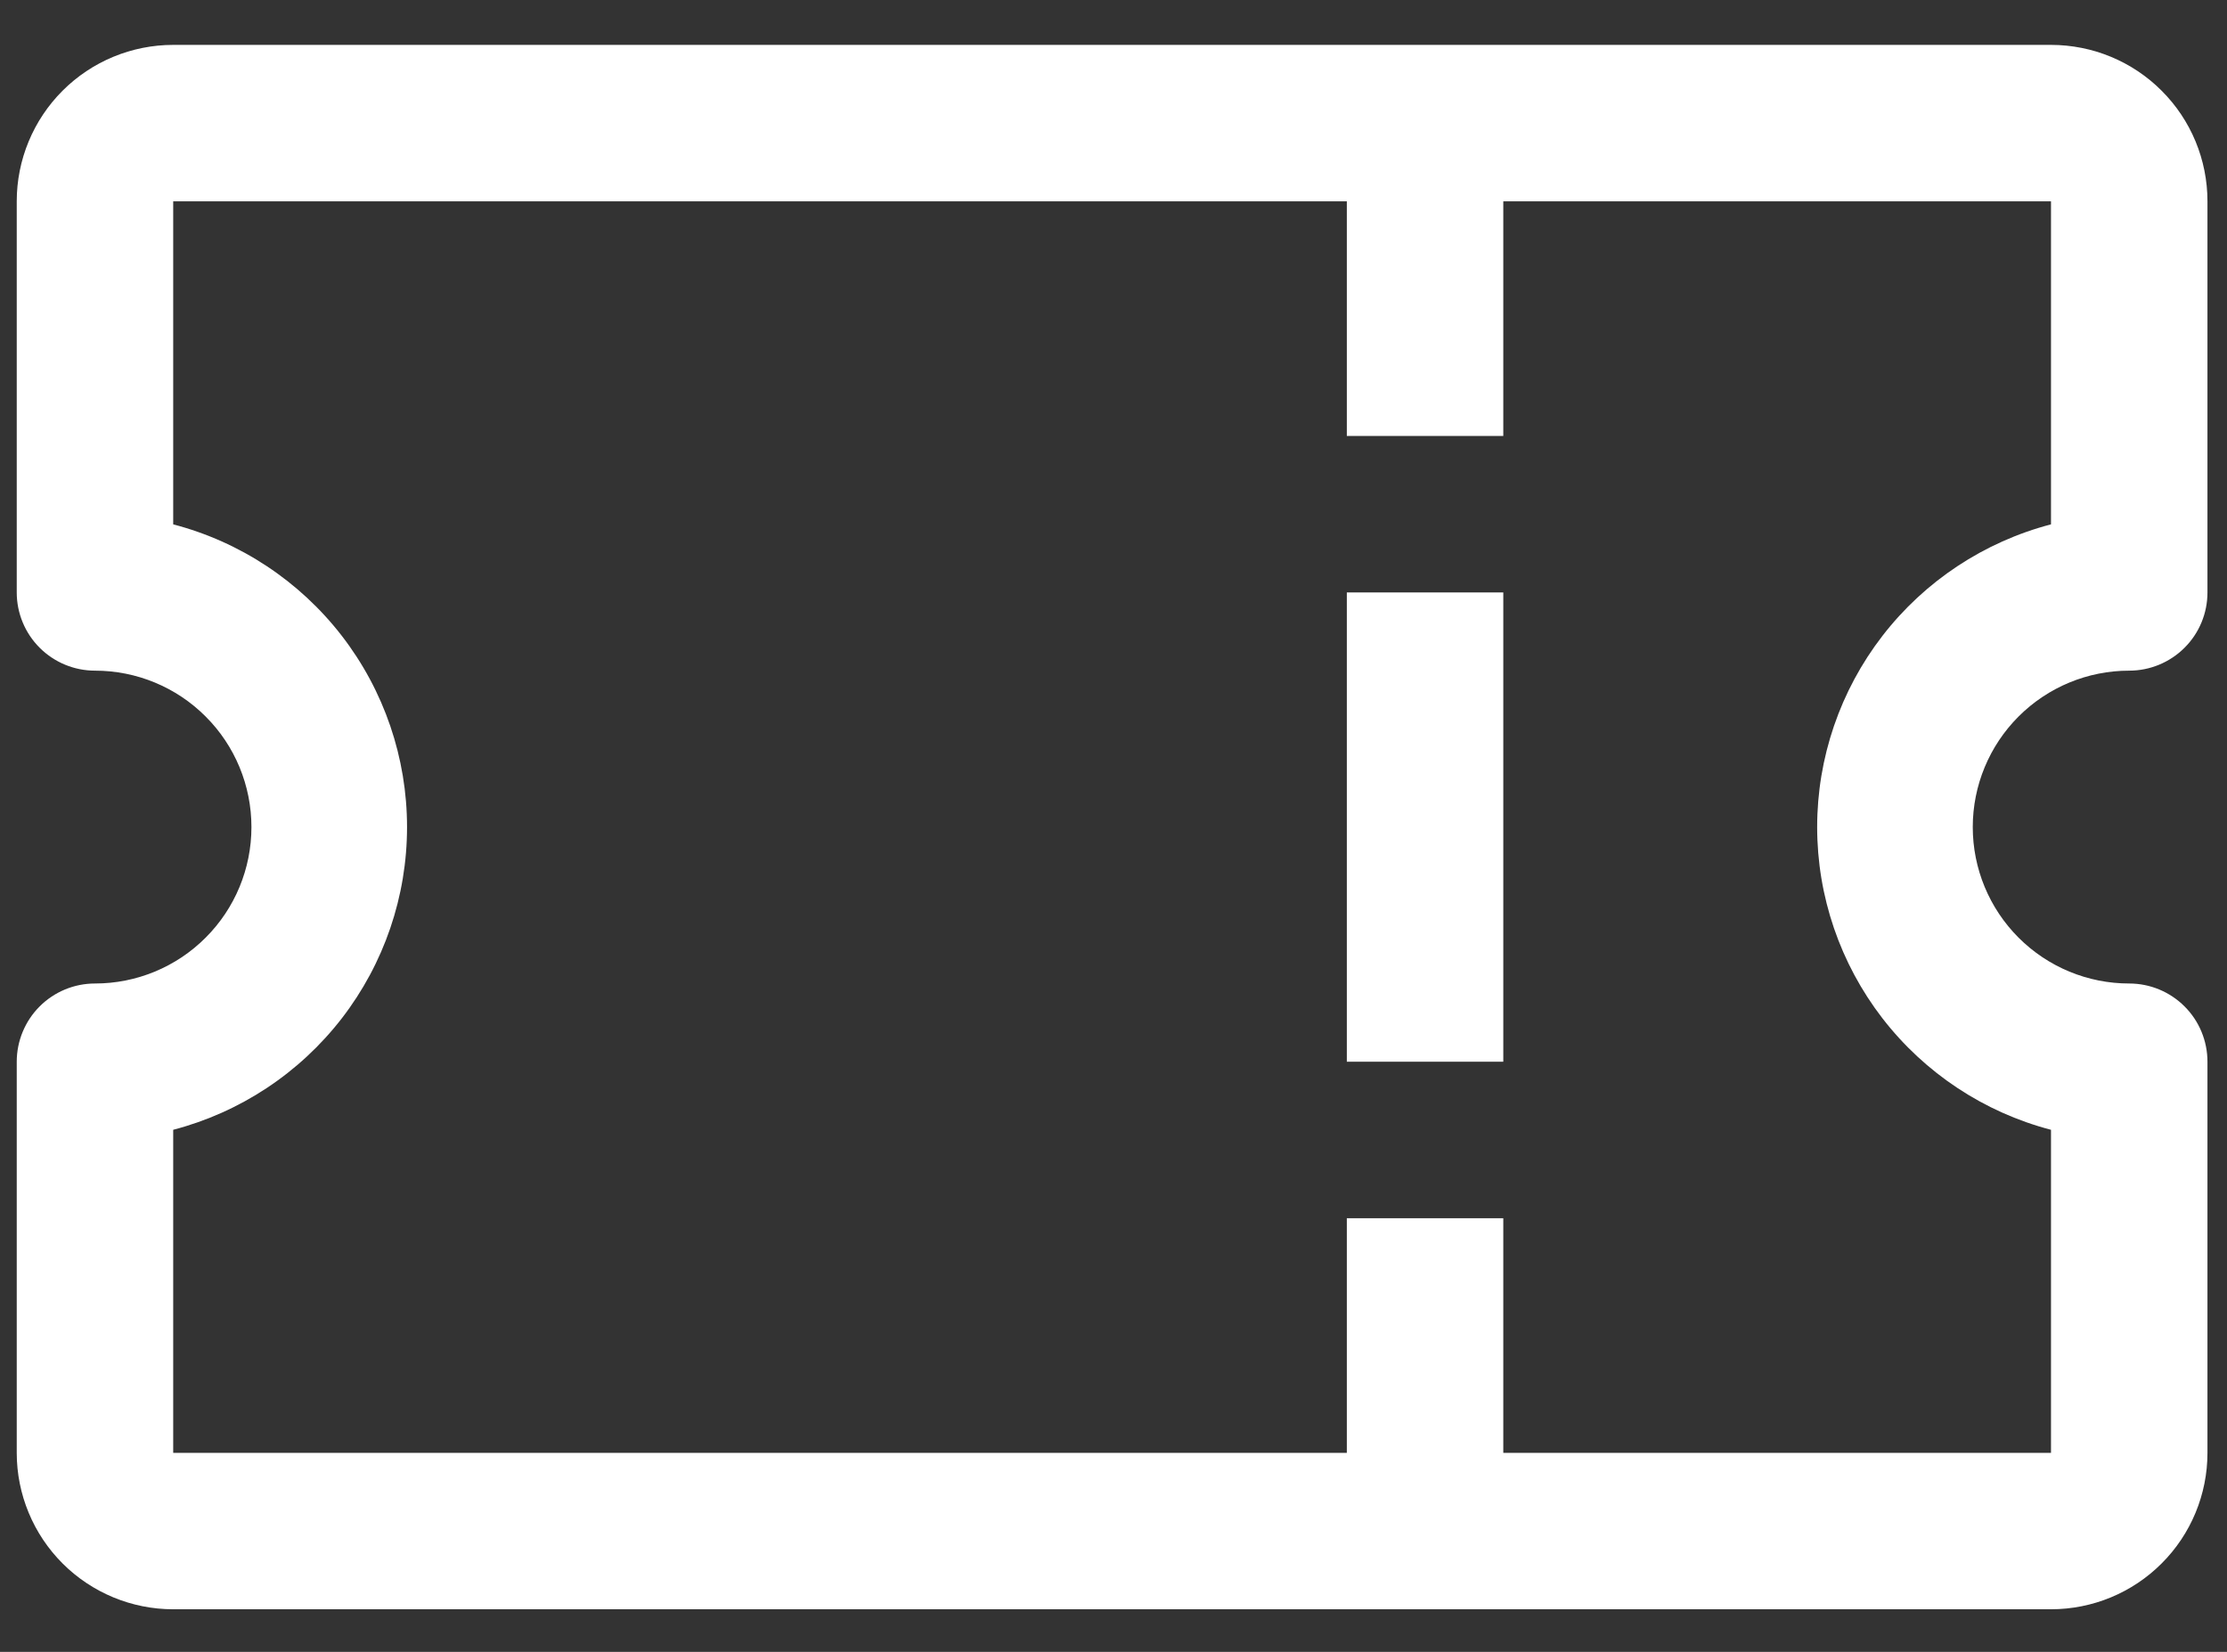 <svg width="31" height="23" viewBox="0 0 31 23" fill="none" xmlns="http://www.w3.org/2000/svg">
<rect x="0" y="0" width="31" height="23" fill="#333333" stroke="none"/>
<path d="M29.639 9.338C29.928 9.338 30.205 9.223 30.409 9.019C30.614 8.815 30.728 8.538 30.728 8.249V2.803C30.728 2.225 30.499 1.671 30.09 1.263C29.682 0.854 29.128 0.625 28.55 0.625H2.411C1.834 0.625 1.28 0.854 0.871 1.263C0.463 1.671 0.233 2.225 0.233 2.803V8.249C0.233 8.538 0.348 8.815 0.552 9.019C0.756 9.223 1.033 9.338 1.322 9.338C1.9 9.338 2.454 9.567 2.862 9.976C3.271 10.384 3.5 10.938 3.5 11.516C3.5 12.094 3.271 12.648 2.862 13.056C2.454 13.465 1.9 13.694 1.322 13.694C1.033 13.694 0.756 13.809 0.552 14.013C0.348 14.217 0.233 14.495 0.233 14.783V20.229C0.233 20.807 0.463 21.361 0.871 21.769C1.28 22.178 1.834 22.407 2.411 22.407H28.55C29.128 22.407 29.682 22.178 30.09 21.769C30.499 21.361 30.728 20.807 30.728 20.229V14.783C30.728 14.495 30.614 14.217 30.409 14.013C30.205 13.809 29.928 13.694 29.639 13.694C29.061 13.694 28.508 13.465 28.099 13.056C27.691 12.648 27.461 12.094 27.461 11.516C27.461 10.938 27.691 10.384 28.099 9.976C28.508 9.567 29.061 9.338 29.639 9.338ZM28.55 15.731V20.229H20.926V16.962H18.748V20.229H2.411V15.731C3.344 15.487 4.169 14.941 4.758 14.179C5.347 13.416 5.666 12.48 5.666 11.516C5.666 10.552 5.347 9.616 4.758 8.853C4.169 8.091 3.344 7.545 2.411 7.301V2.803H18.748V6.07H20.926V2.803H28.55V7.301C27.618 7.545 26.793 8.091 26.204 8.853C25.615 9.616 25.295 10.552 25.295 11.516C25.295 12.48 25.615 13.416 26.204 14.179C26.793 14.941 27.618 15.487 28.55 15.731Z" fill="white"/>
<path d="M18.748 8.249H20.926V14.783H18.748V8.249Z" fill="white"/>
</svg>
